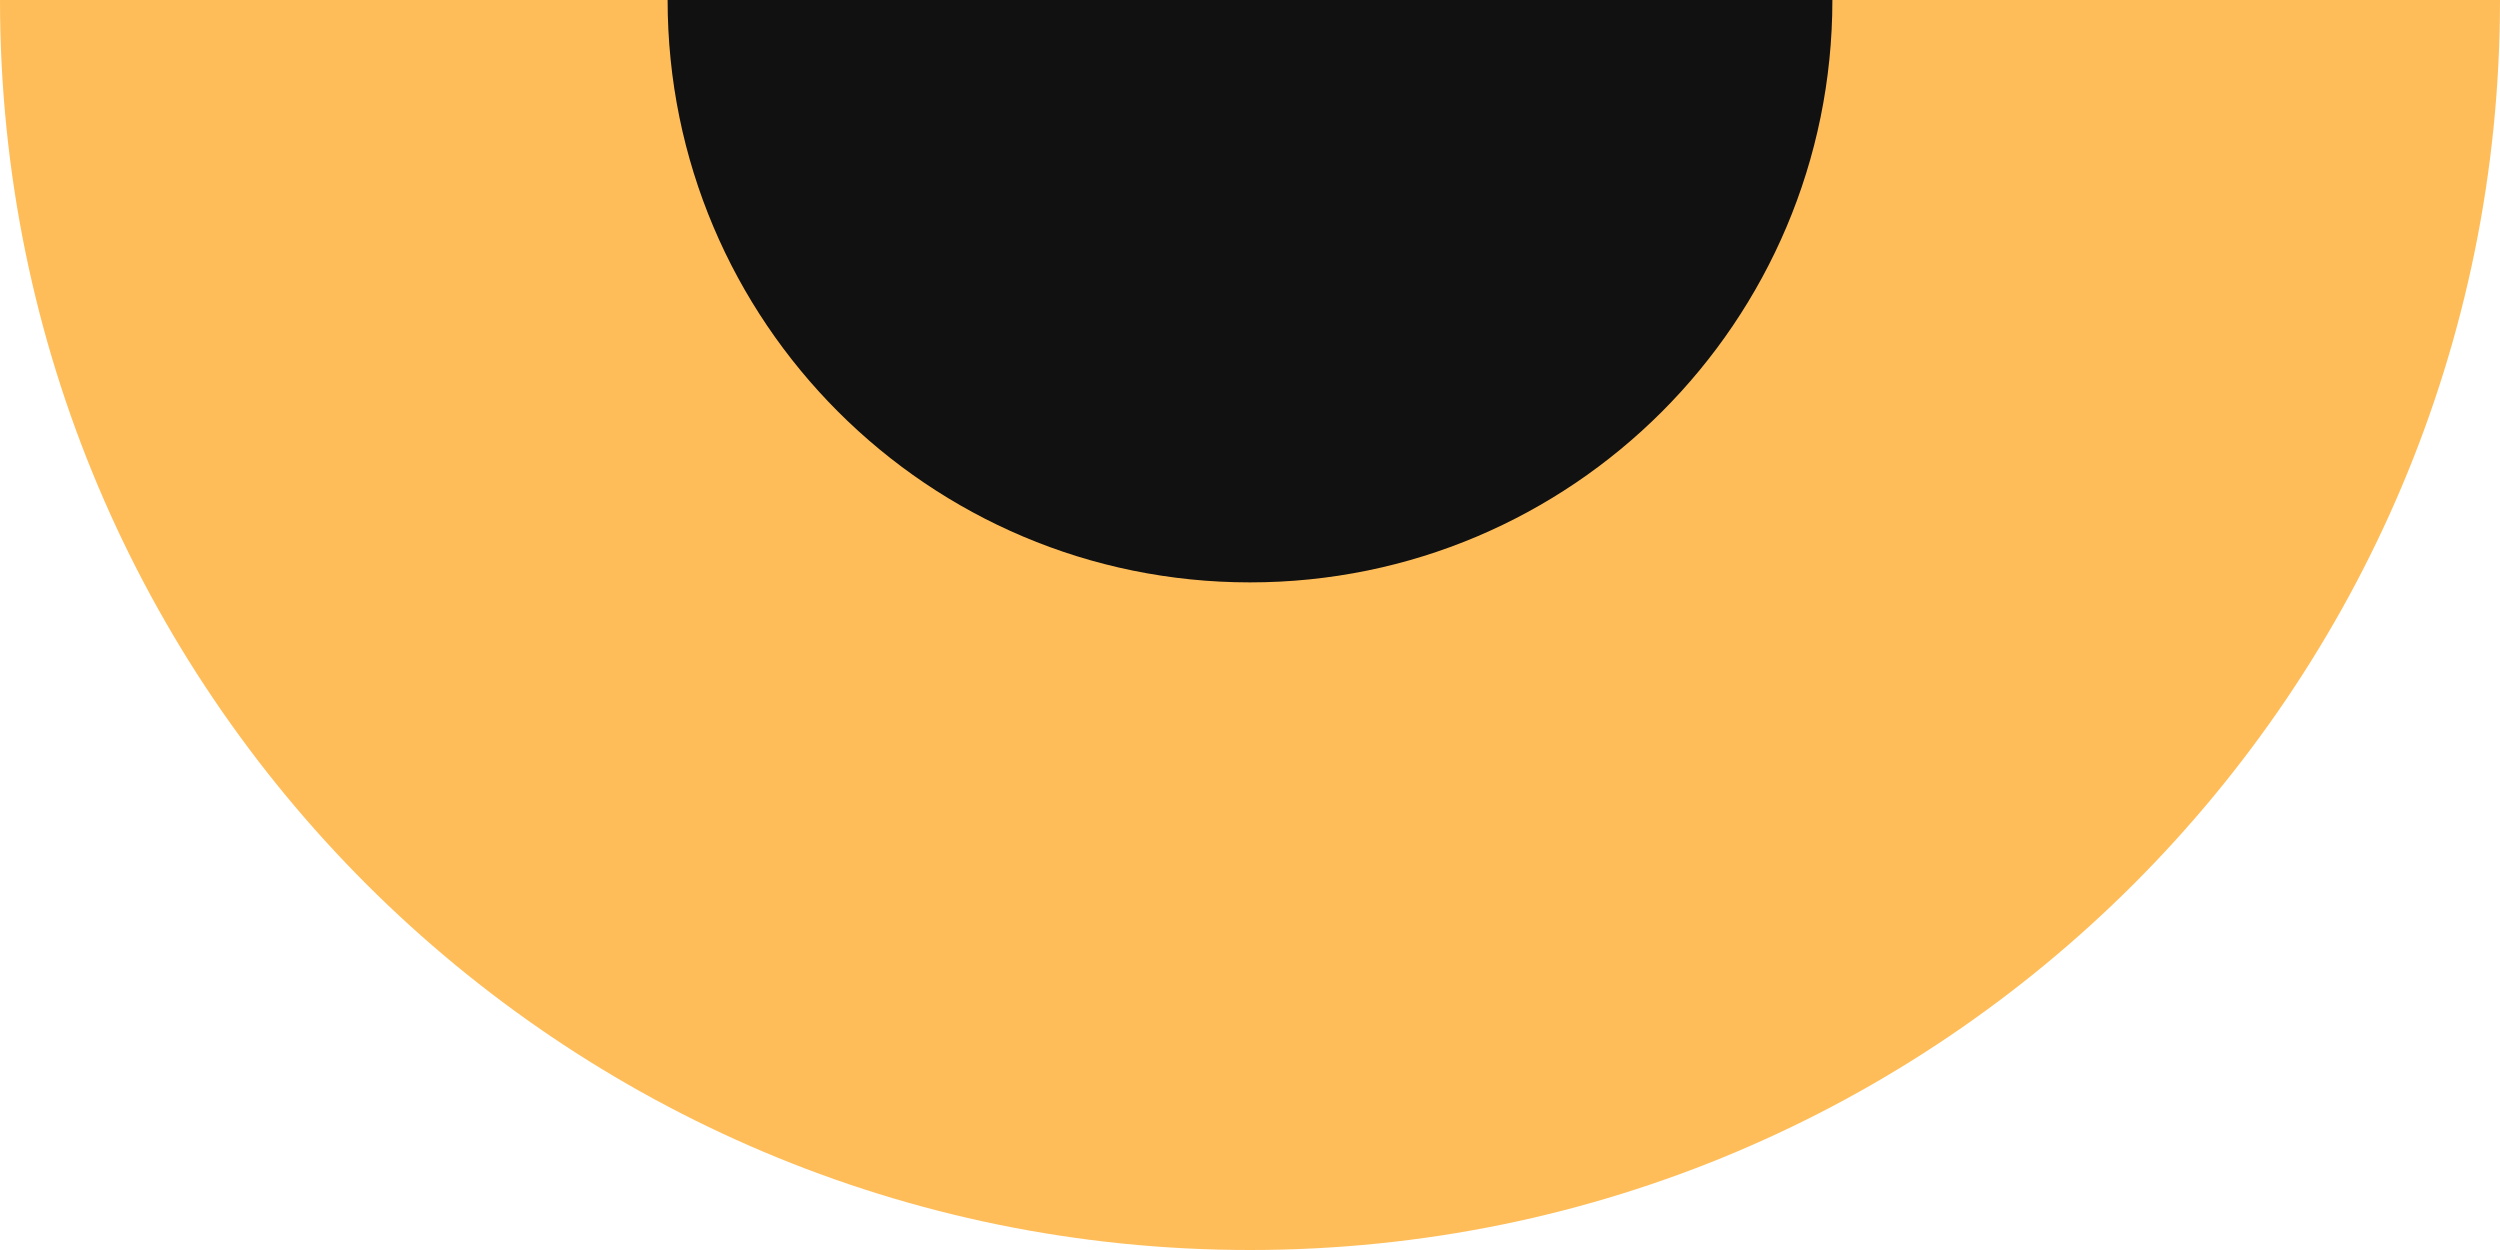<svg width="176" height="88" viewBox="0 0 176 88" fill="none" xmlns="http://www.w3.org/2000/svg">
<path fill-rule="evenodd" clip-rule="evenodd" d="M0 0C0 48.601 39.399 88 88 88C136.601 88 176 48.601 176 0H0Z" fill="#FFBD59"/>
<path fill-rule="evenodd" clip-rule="evenodd" d="M47 0C47 22.644 65.356 41 88 41C110.644 41 129 22.644 129 0H47Z" fill="#111111"/>
</svg>
